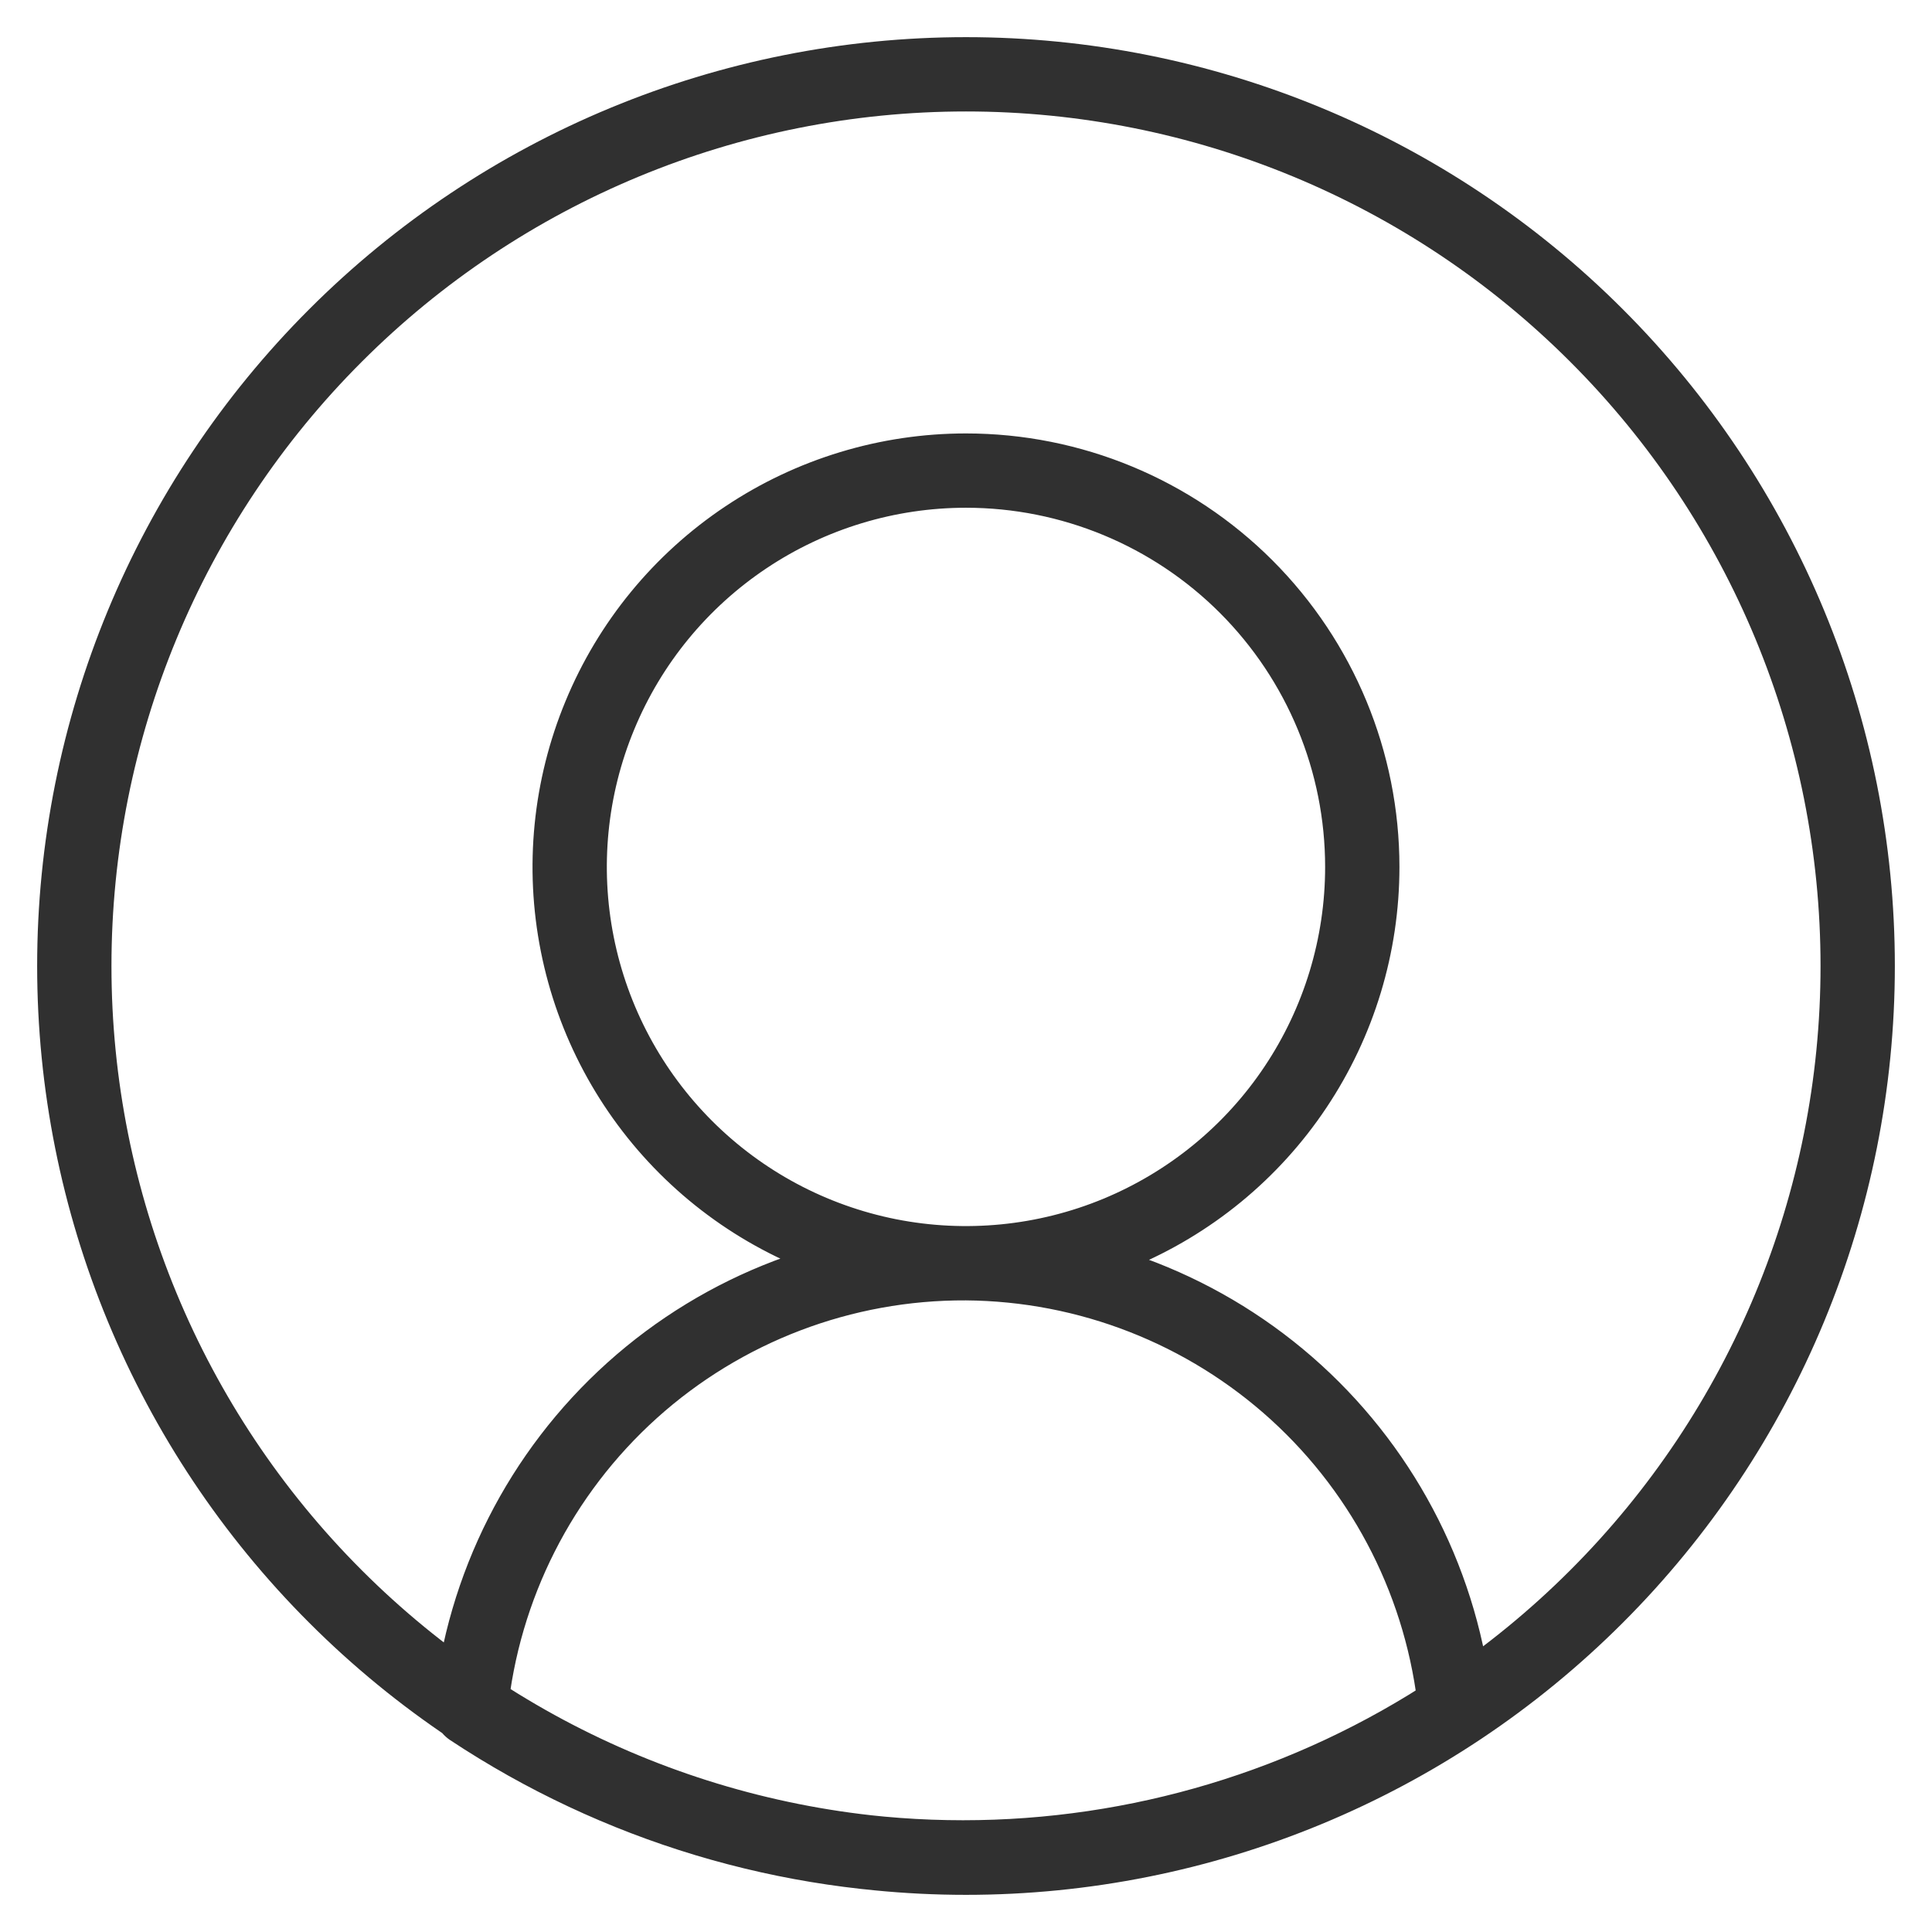 <svg width="26" height="26" viewBox="0 0 26 26" fill="none" xmlns="http://www.w3.org/2000/svg">
<path d="M13 25C9.817 25 6.765 23.736 4.515 21.485C2.264 19.235 1 16.183 1 13C1 9.817 2.264 6.765 4.515 4.515C6.765 2.264 9.817 1 13 1C16.183 1 19.235 2.264 21.485 4.515C23.736 6.765 25 9.817 25 13C25 16.183 23.736 19.235 21.485 21.485C19.235 23.736 16.183 25 13 25ZM13 17C11.342 16.992 9.74 17.602 8.507 18.711C7.274 19.821 6.499 21.35 6.333 23C8.298 24.302 10.603 24.996 12.96 24.996C15.317 24.996 17.622 24.302 19.587 23C19.422 21.364 18.659 19.846 17.443 18.738C16.227 17.631 14.645 17.012 13 17ZM13 6.333C11.945 6.333 10.914 6.646 10.037 7.232C9.16 7.818 8.476 8.651 8.073 9.626C7.669 10.6 7.563 11.673 7.769 12.707C7.975 13.742 8.483 14.692 9.229 15.438C9.975 16.184 10.925 16.692 11.96 16.898C12.994 17.103 14.066 16.998 15.041 16.594C16.015 16.19 16.849 15.507 17.434 14.63C18.02 13.753 18.333 12.722 18.333 11.667C18.333 10.252 17.771 8.896 16.771 7.895C15.771 6.895 14.415 6.333 13 6.333Z" stroke="#303030" stroke-linecap="round" stroke-linejoin="round"/>
</svg>
